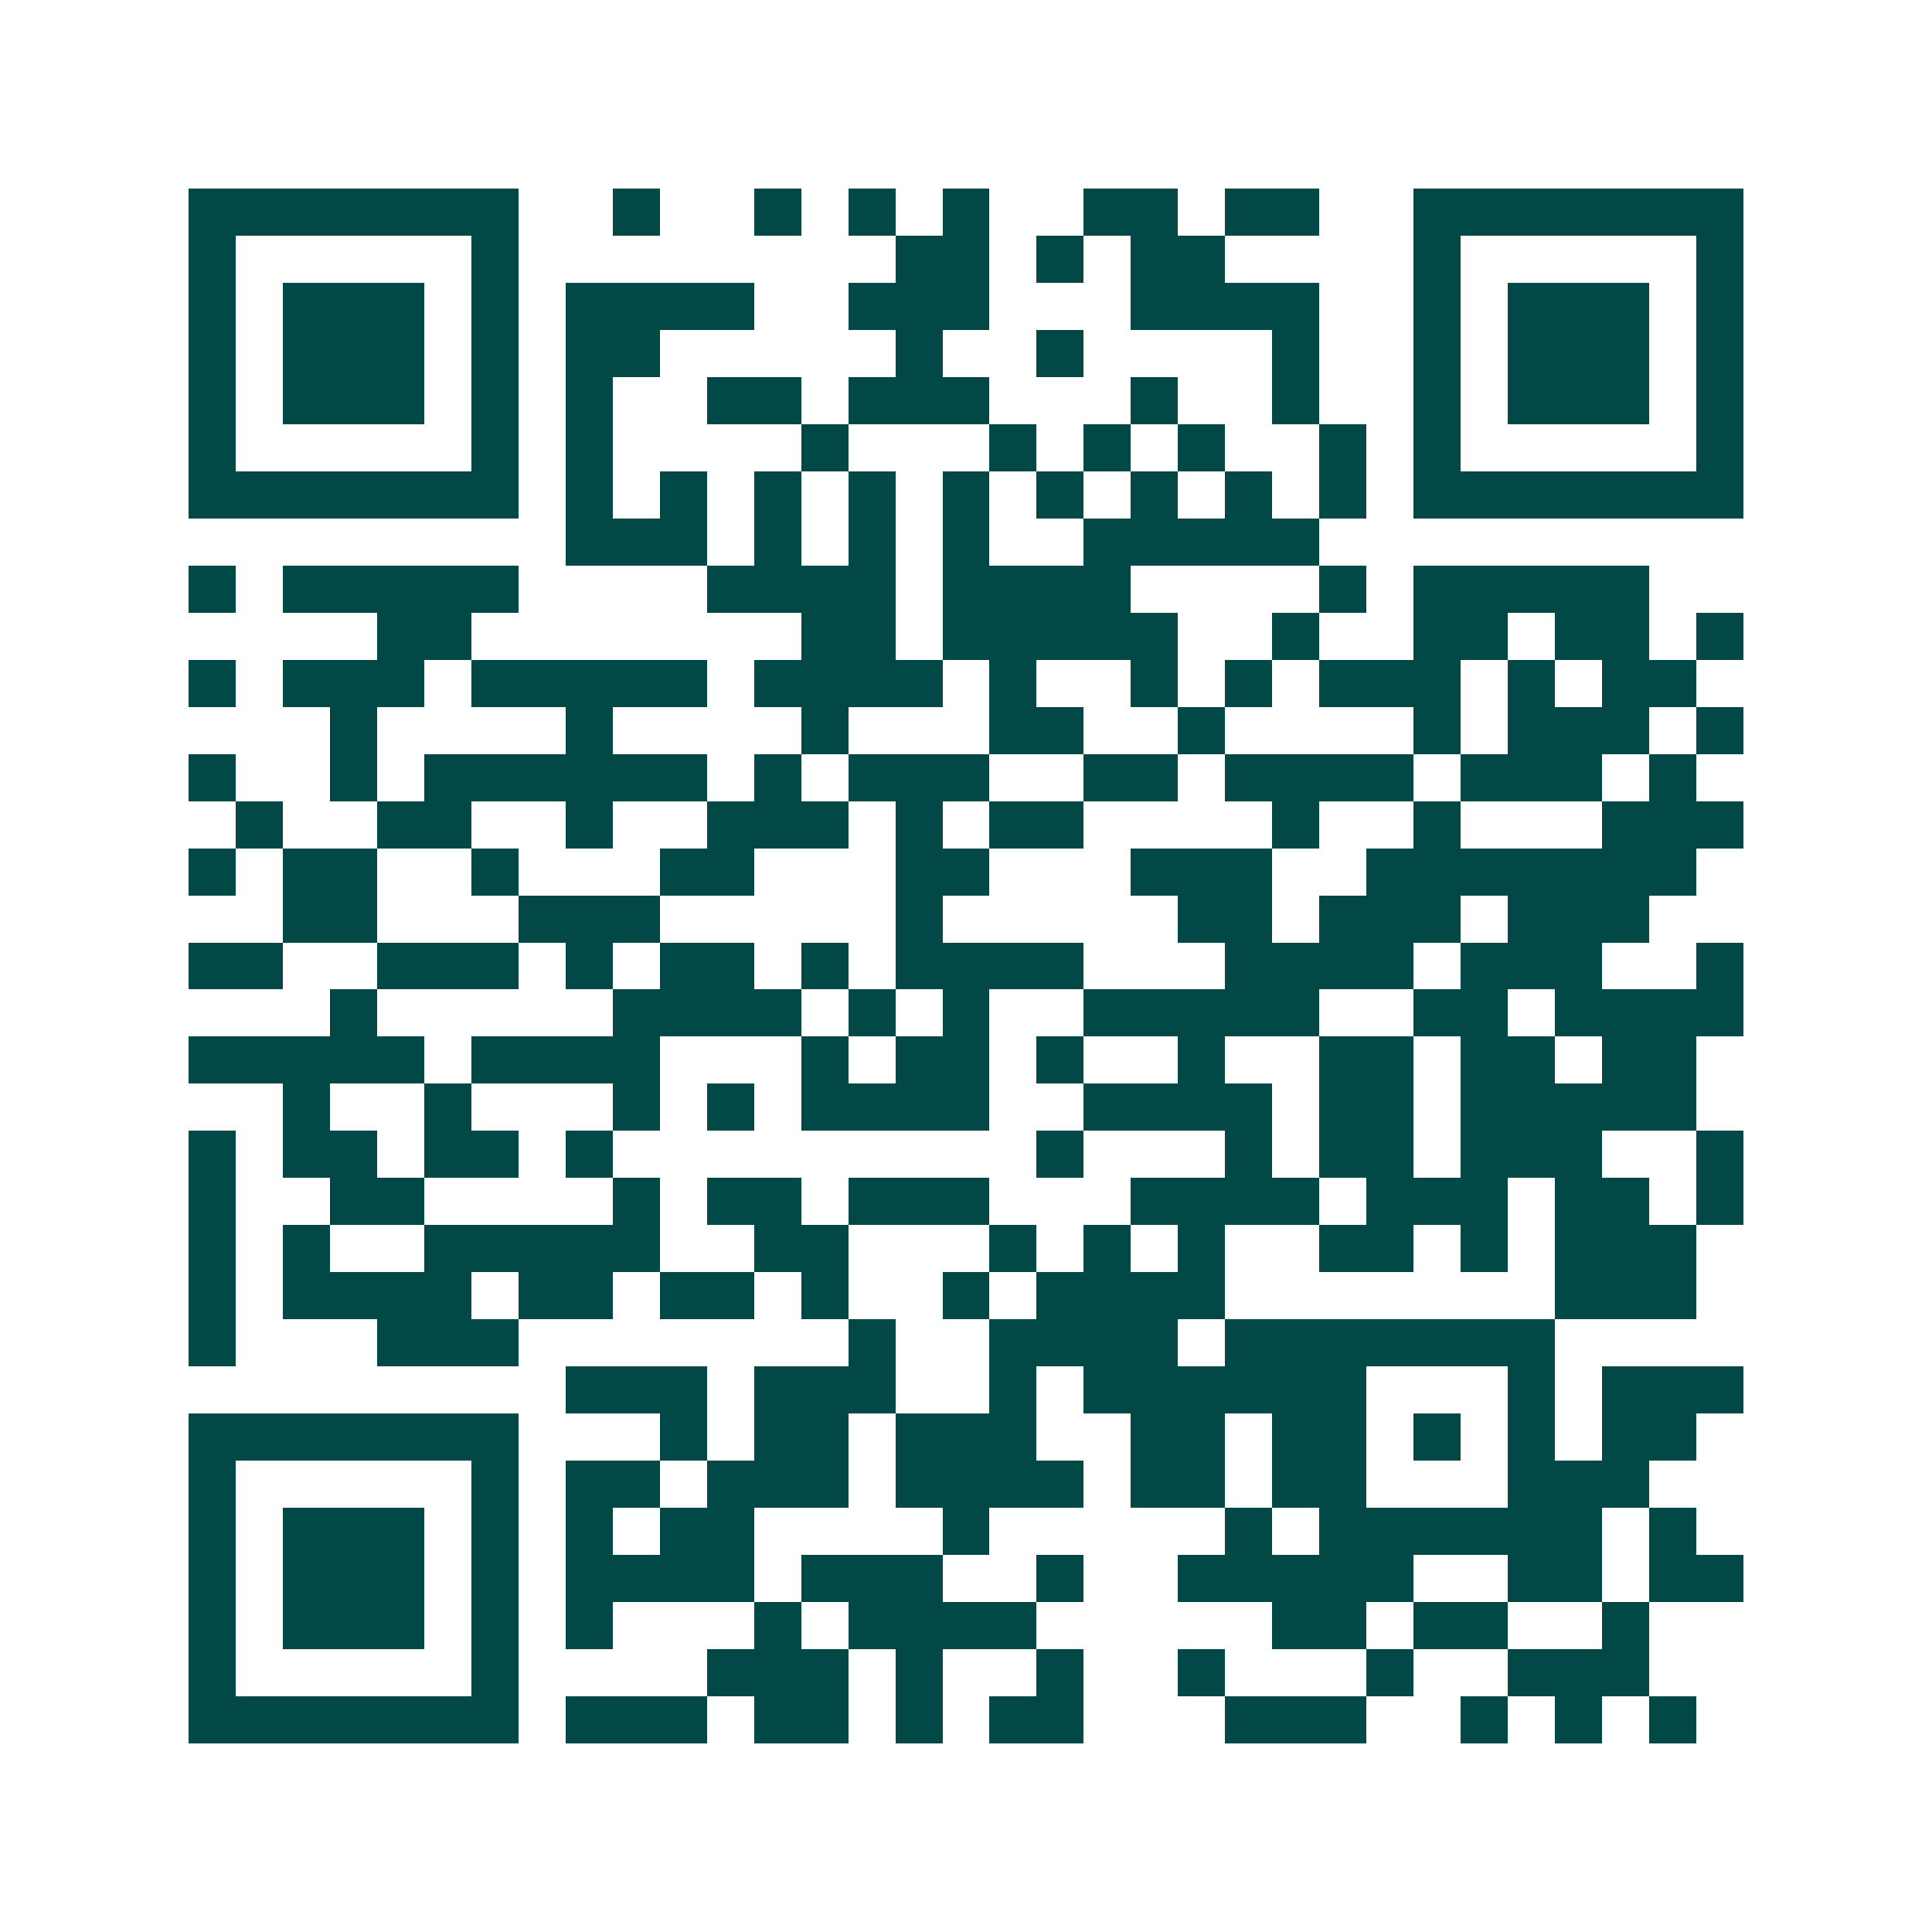 <svg xmlns="http://www.w3.org/2000/svg" width="200" height="200" viewBox="0 0 41 41" shape-rendering="crispEdges"><path fill="#ffffff" d="M0 0h41v41H0z"/><path stroke="#014847" d="M4 4.5h7m2 0h1m2 0h1m1 0h1m1 0h1m2 0h2m1 0h2m2 0h7M4 5.5h1m5 0h1m8 0h2m1 0h1m1 0h2m4 0h1m5 0h1M4 6.5h1m1 0h3m1 0h1m1 0h4m2 0h3m3 0h4m2 0h1m1 0h3m1 0h1M4 7.5h1m1 0h3m1 0h1m1 0h2m5 0h1m2 0h1m4 0h1m2 0h1m1 0h3m1 0h1M4 8.5h1m1 0h3m1 0h1m1 0h1m2 0h2m1 0h3m3 0h1m2 0h1m2 0h1m1 0h3m1 0h1M4 9.5h1m5 0h1m1 0h1m4 0h1m3 0h1m1 0h1m1 0h1m2 0h1m1 0h1m5 0h1M4 10.5h7m1 0h1m1 0h1m1 0h1m1 0h1m1 0h1m1 0h1m1 0h1m1 0h1m1 0h1m1 0h7M12 11.5h3m1 0h1m1 0h1m1 0h1m2 0h5M4 12.5h1m1 0h5m4 0h4m1 0h4m4 0h1m1 0h5M8 13.5h2m7 0h2m1 0h5m2 0h1m2 0h2m1 0h2m1 0h1M4 14.5h1m1 0h3m1 0h5m1 0h4m1 0h1m2 0h1m1 0h1m1 0h3m1 0h1m1 0h2M7 15.5h1m4 0h1m4 0h1m3 0h2m2 0h1m4 0h1m1 0h3m1 0h1M4 16.5h1m2 0h1m1 0h6m1 0h1m1 0h3m2 0h2m1 0h4m1 0h3m1 0h1M5 17.5h1m2 0h2m2 0h1m2 0h3m1 0h1m1 0h2m4 0h1m2 0h1m3 0h3M4 18.5h1m1 0h2m2 0h1m3 0h2m3 0h2m3 0h3m2 0h7M6 19.5h2m3 0h3m5 0h1m5 0h2m1 0h3m1 0h3M4 20.5h2m2 0h3m1 0h1m1 0h2m1 0h1m1 0h4m3 0h4m1 0h3m2 0h1M7 21.5h1m5 0h4m1 0h1m1 0h1m2 0h5m2 0h2m1 0h4M4 22.5h5m1 0h4m3 0h1m1 0h2m1 0h1m2 0h1m2 0h2m1 0h2m1 0h2M6 23.5h1m2 0h1m3 0h1m1 0h1m1 0h4m2 0h4m1 0h2m1 0h5M4 24.5h1m1 0h2m1 0h2m1 0h1m9 0h1m3 0h1m1 0h2m1 0h3m2 0h1M4 25.5h1m2 0h2m4 0h1m1 0h2m1 0h3m3 0h4m1 0h3m1 0h2m1 0h1M4 26.5h1m1 0h1m2 0h5m2 0h2m3 0h1m1 0h1m1 0h1m2 0h2m1 0h1m1 0h3M4 27.5h1m1 0h4m1 0h2m1 0h2m1 0h1m2 0h1m1 0h4m7 0h3M4 28.5h1m3 0h3m7 0h1m2 0h4m1 0h7M12 29.5h3m1 0h3m2 0h1m1 0h6m3 0h1m1 0h3M4 30.5h7m3 0h1m1 0h2m1 0h3m2 0h2m1 0h2m1 0h1m1 0h1m1 0h2M4 31.5h1m5 0h1m1 0h2m1 0h3m1 0h4m1 0h2m1 0h2m3 0h3M4 32.5h1m1 0h3m1 0h1m1 0h1m1 0h2m4 0h1m5 0h1m1 0h6m1 0h1M4 33.5h1m1 0h3m1 0h1m1 0h4m1 0h3m2 0h1m2 0h5m2 0h2m1 0h2M4 34.5h1m1 0h3m1 0h1m1 0h1m3 0h1m1 0h4m5 0h2m1 0h2m2 0h1M4 35.5h1m5 0h1m4 0h3m1 0h1m2 0h1m2 0h1m3 0h1m2 0h3M4 36.5h7m1 0h3m1 0h2m1 0h1m1 0h2m3 0h3m2 0h1m1 0h1m1 0h1"/></svg>
